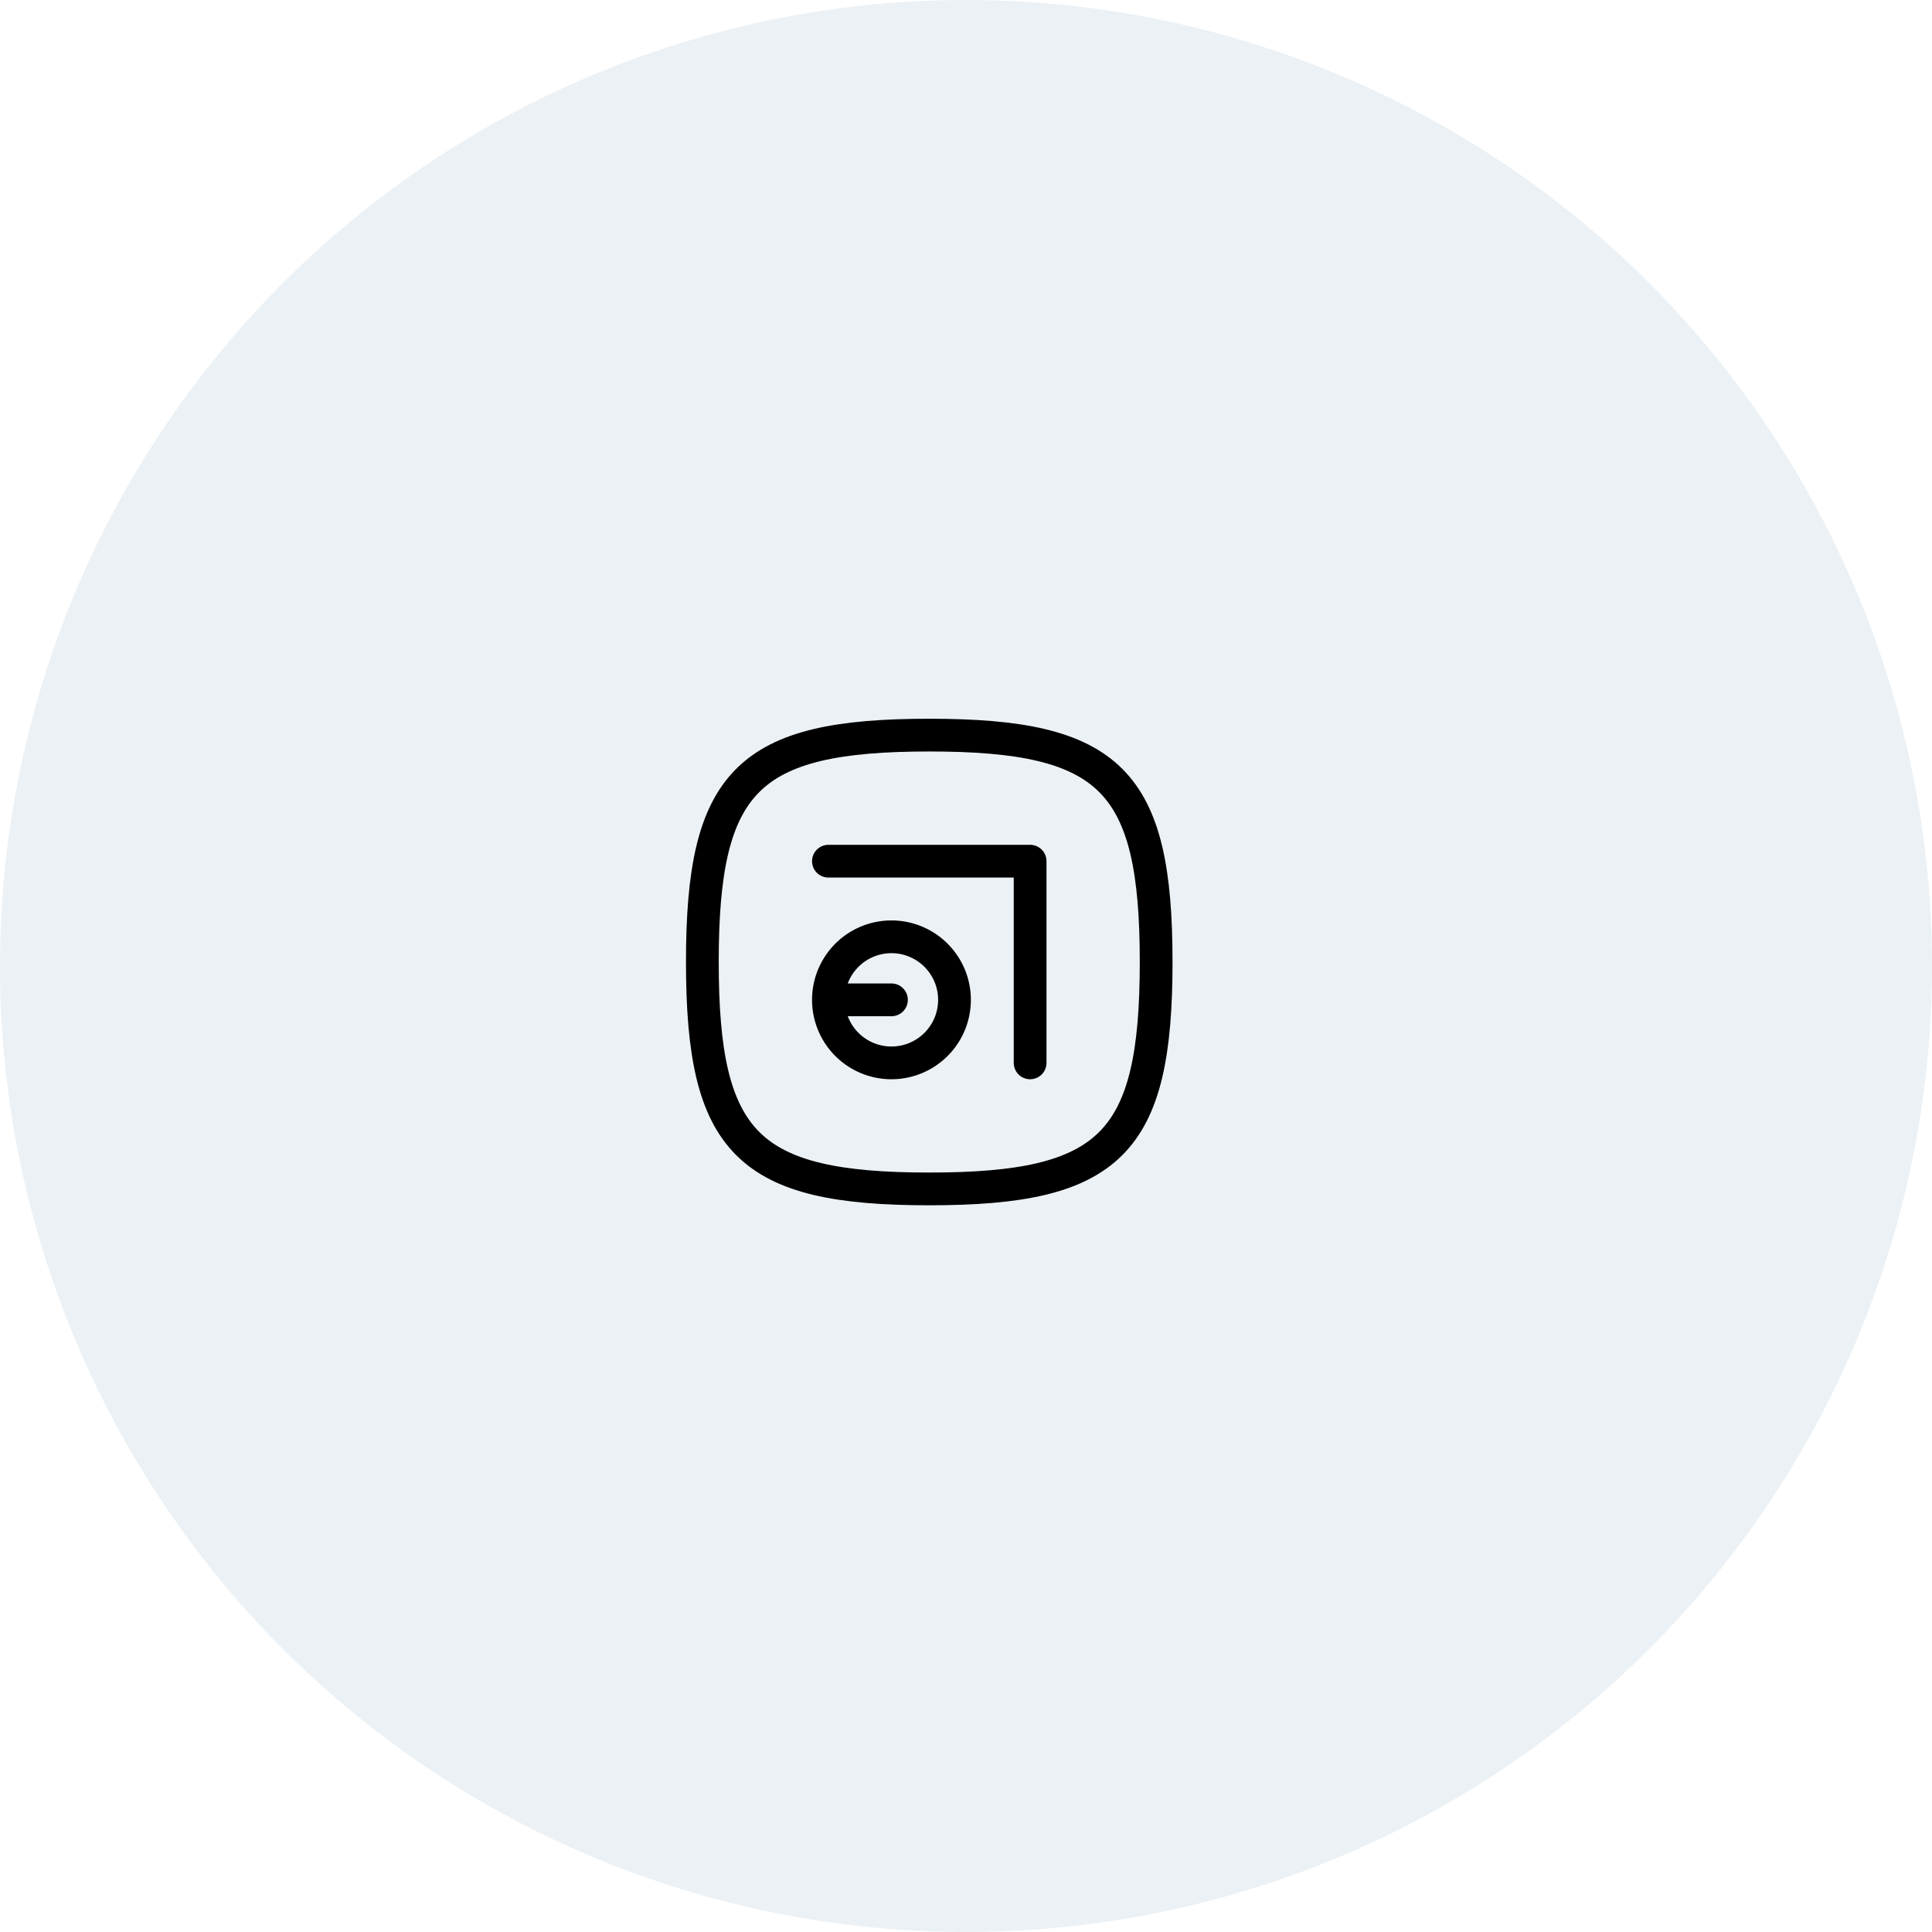 <svg xmlns="http://www.w3.org/2000/svg" width="118" height="118" viewBox="0 0 118 118">
  <g id="_4" data-name="4" transform="translate(-224 -1068.699)">
    <circle id="Ellipse_576" data-name="Ellipse 576" cx="59" cy="59" r="59" transform="translate(224 1068.699)" fill="#77a0bd" opacity="0.147"/>
    <g id="Group_18815" data-name="Group 18815" transform="translate(262.278 1108.978)">
      <path id="Path_28072" data-name="Path 28072" d="M0,0H36.956V36.956H0Z" fill="none"/>
      <path id="Path_28073" data-name="Path 28073" d="M16.858,3C27.945,3,30.717,5.772,30.717,16.858S27.945,30.717,16.858,30.717,3,27.945,3,16.858,5.772,3,16.858,3Z" transform="translate(1.619 1.619)" fill="none" stroke="#000" stroke-linecap="round" stroke-linejoin="round" stroke-width="2"/>
      <path id="Path_28074" data-name="Path 28074" d="M11.85,14.85,8,14.85A3.85,3.85,0,1,0,11.85,11,3.85,3.85,0,0,0,8,14.85" transform="translate(4.319 5.938)" fill="none" stroke="#000" stroke-linecap="round" stroke-linejoin="round" stroke-width="2"/>
      <path id="Path_28075" data-name="Path 28075" d="M8,8H20.319V20.319" transform="translate(4.319 4.319)" fill="none" stroke="#000" stroke-linecap="round" stroke-linejoin="round" stroke-width="2"/>
    </g>
  </g>
</svg>
